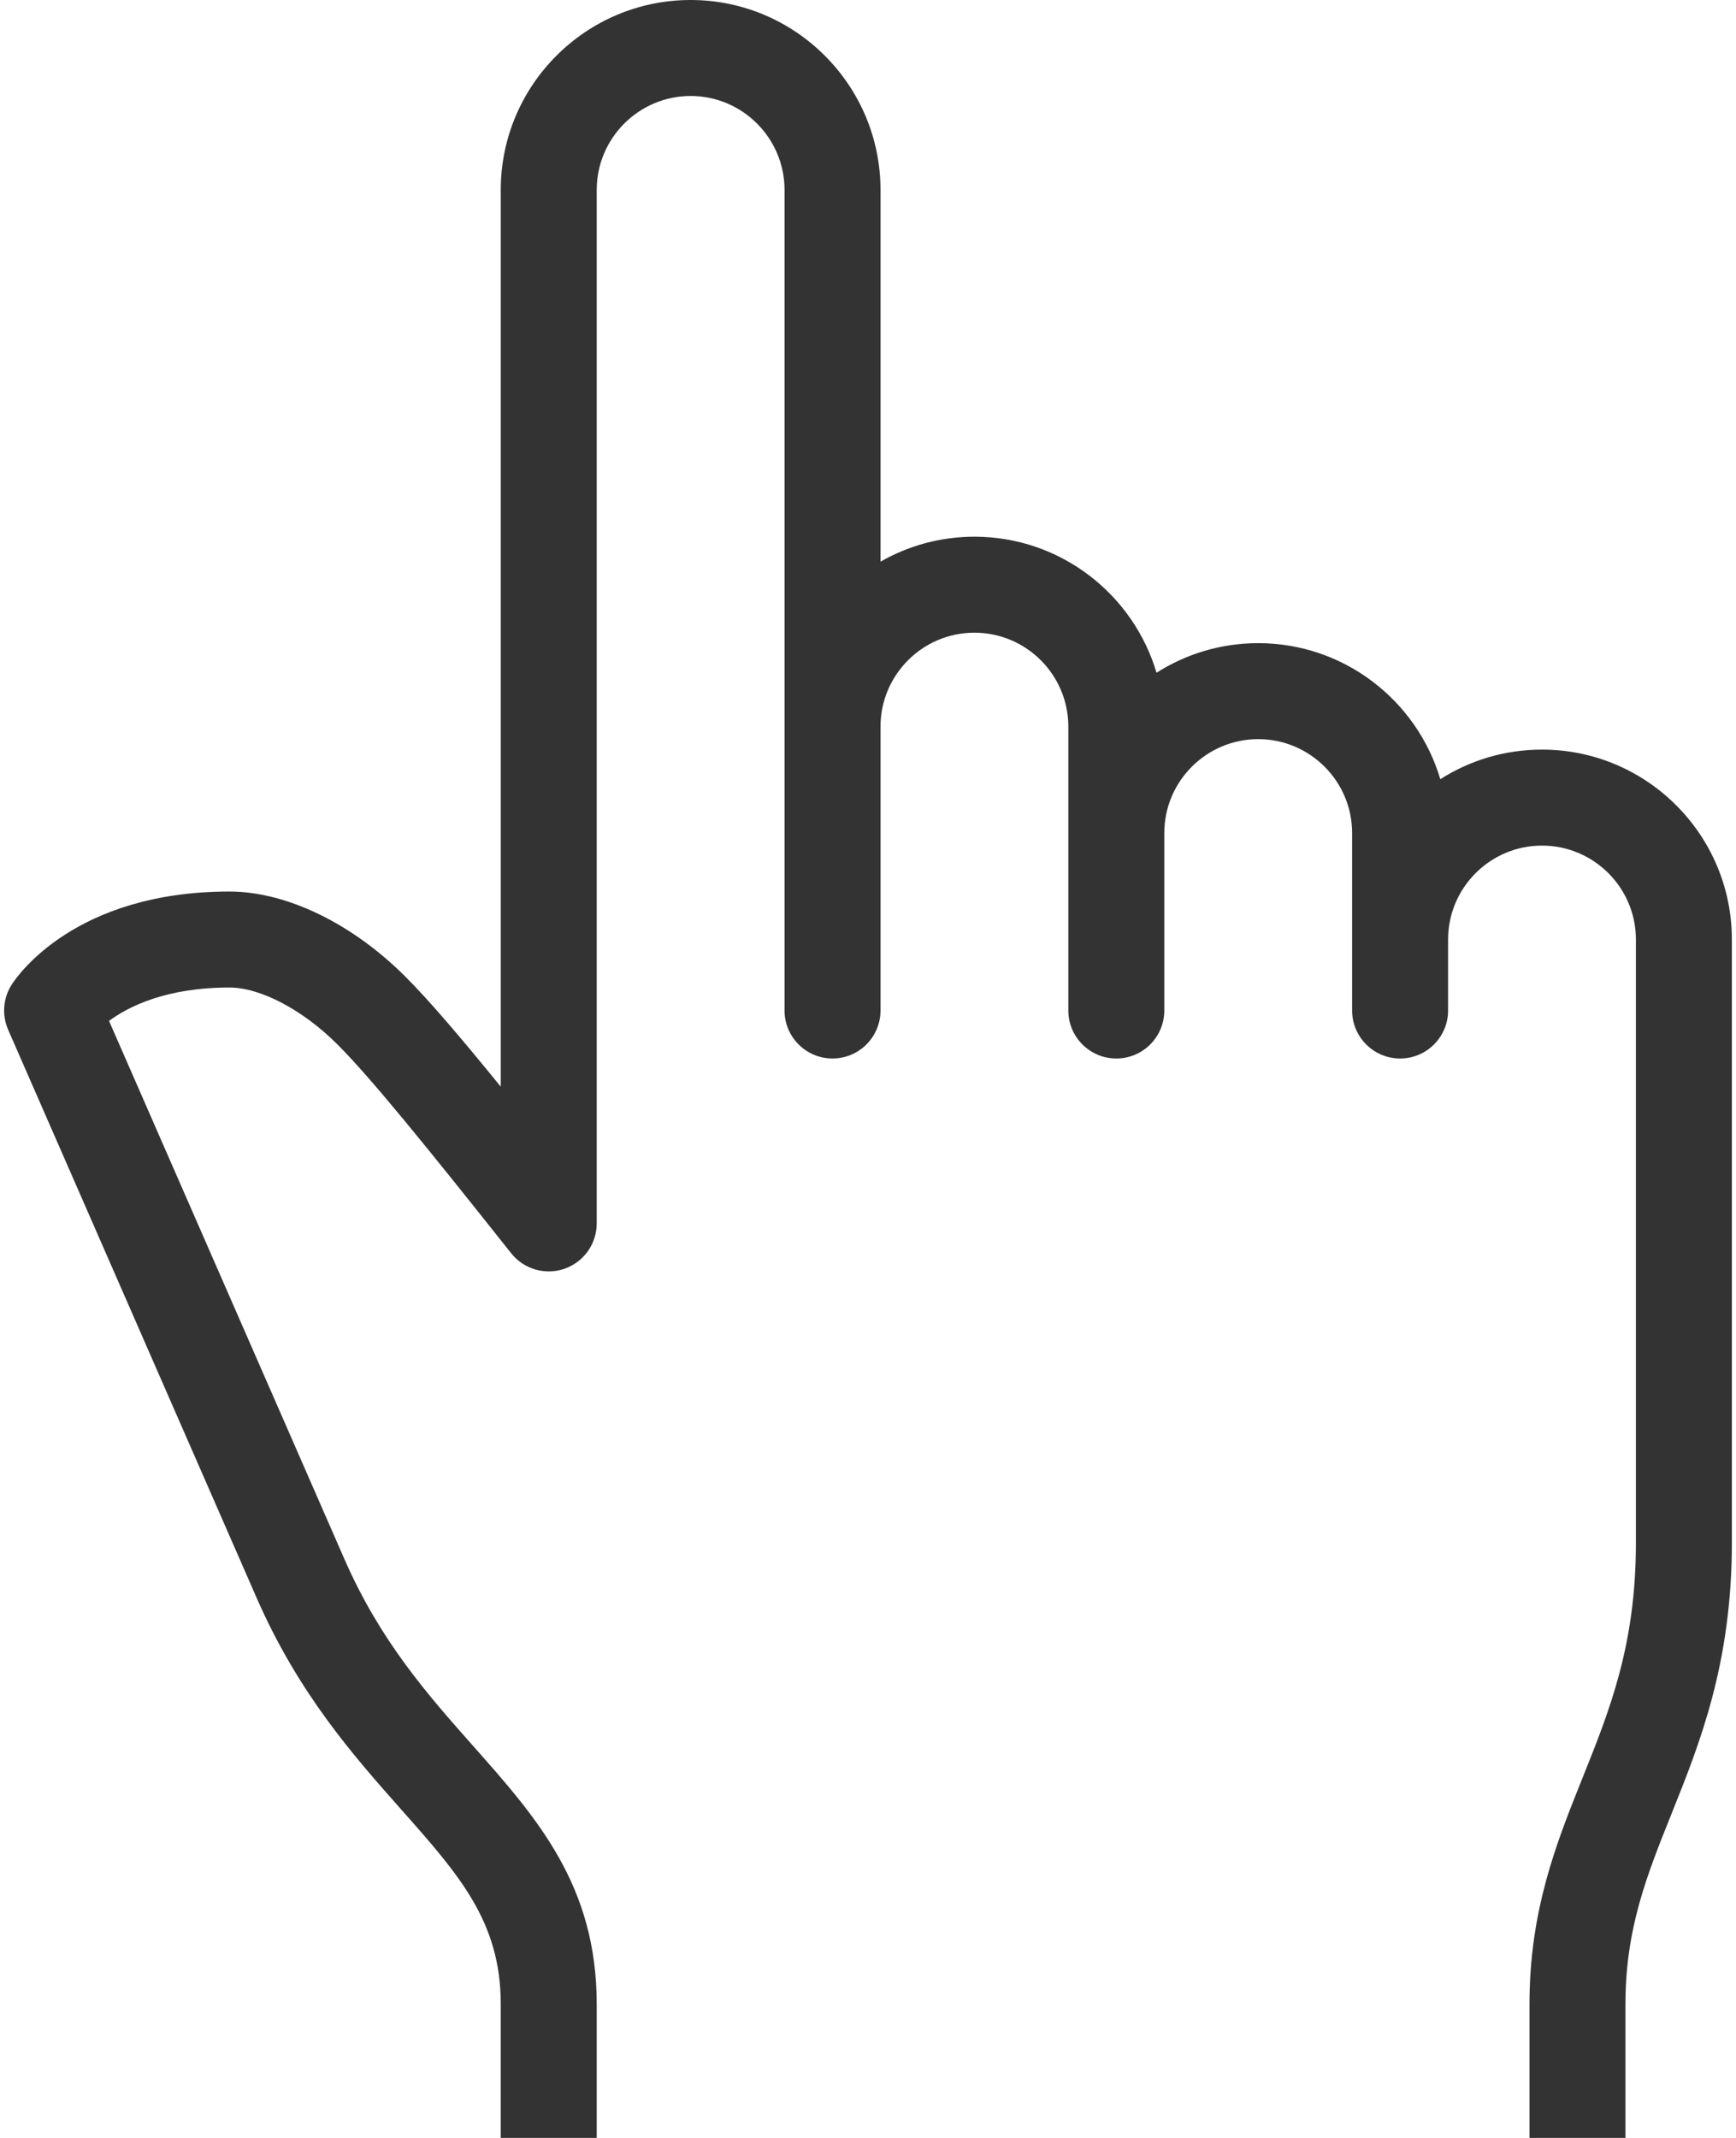 <?xml version="1.0" encoding="UTF-8"?> <svg xmlns="http://www.w3.org/2000/svg" width="398" height="490" viewBox="0 0 398 490" fill="none"><path d="M353.523 171.805C344.953 171.805 336.952 174.295 330.208 178.589C324.872 160.582 308.175 147.407 288.46 147.407C279.89 147.407 271.89 149.897 265.146 154.191C259.81 136.184 243.113 123.009 223.398 123.009C215.568 123.009 208.222 125.097 201.867 128.73V43.531C201.867 19.528 182.339 0 158.336 0C134.333 0 114.805 19.528 114.805 43.531V249.062C105.095 237.123 98.226 229.129 92.919 223.823C80.716 211.621 65.648 204.336 52.609 204.336C17.366 204.336 4.082 223.484 2.683 225.668C0.701 228.763 0.395 232.643 1.868 236.011L58.797 366.135C68.436 388.168 81.002 402.343 92.089 414.848C105.276 429.723 114.804 440.47 114.804 459.319V490H136.804V459.319C136.804 432.121 123.08 416.642 108.552 400.254C98.054 388.414 87.2 376.17 78.952 357.317L24.998 233.99C29.42 230.709 38.048 226.336 52.61 226.336C59.723 226.336 69.439 231.456 77.363 239.38C84.899 246.915 97.174 262.012 117.189 287.236C120.098 290.902 125.006 292.325 129.426 290.786C133.844 289.246 136.805 285.078 136.805 280.399V43.531C136.805 31.658 146.464 22 158.336 22C170.209 22 179.867 31.659 179.867 43.531V231.601C179.867 237.676 184.792 242.601 190.867 242.601C196.942 242.601 201.867 237.676 201.867 231.601V166.54C201.867 154.667 211.526 145.009 223.398 145.009C235.27 145.009 244.929 154.668 244.929 166.54V190.938V231.602C244.929 237.677 249.854 242.602 255.929 242.602C262.004 242.602 266.929 237.677 266.929 231.602V190.938C266.929 179.065 276.588 169.407 288.46 169.407C300.333 169.407 309.991 179.066 309.991 190.938V215.336V231.602C309.991 237.677 314.916 242.602 320.991 242.602C327.066 242.602 331.991 237.677 331.991 231.602V215.336C331.991 203.464 341.65 193.805 353.522 193.805C365.394 193.805 375.053 203.464 375.053 215.336V353.593C375.053 376.979 369.107 391.798 362.812 407.489C356.835 422.385 350.655 437.79 350.655 459.32V490H372.655V459.319C372.655 442.038 377.555 429.823 383.23 415.68C389.709 399.531 397.053 381.227 397.053 353.593V215.336C397.054 191.333 377.526 171.805 353.523 171.805Z" fill="#333333"></path></svg> 